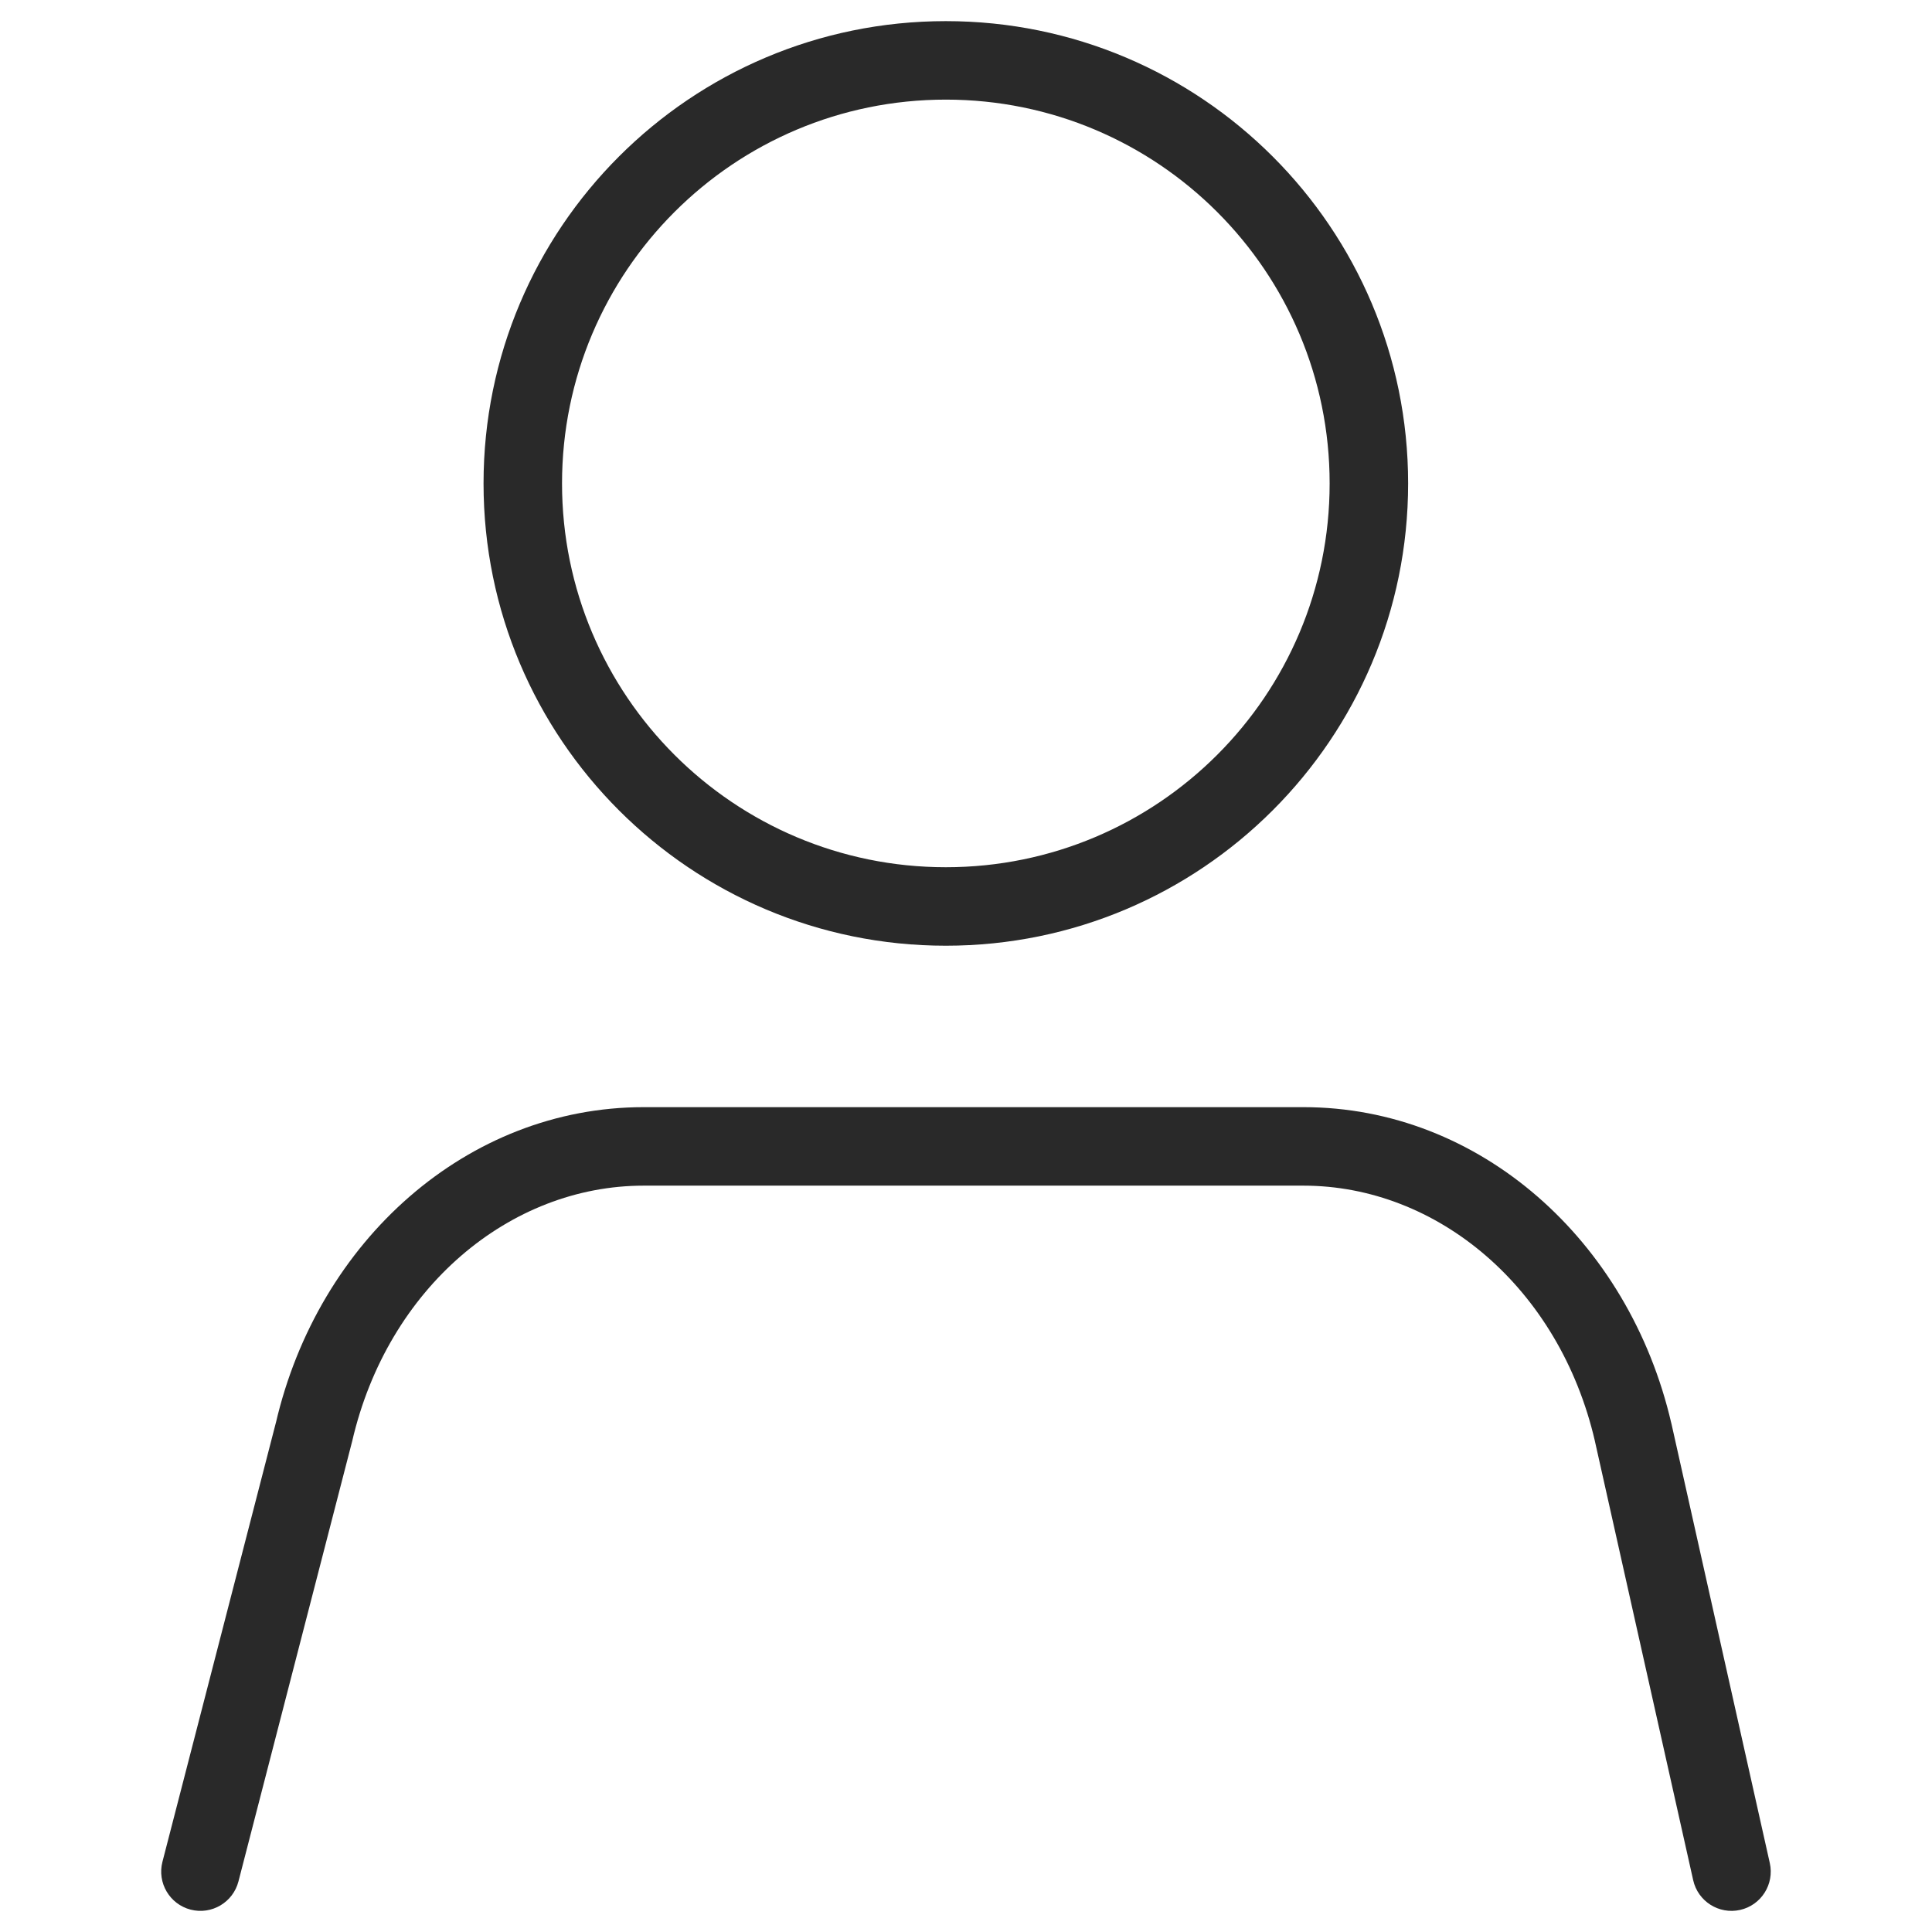 <svg width="64" height="64" viewBox="0 0 64 64" fill="none" xmlns="http://www.w3.org/2000/svg">
<path d="M54.099 47.442L55.368 47.158L55.365 47.149L54.099 47.442ZM10.401 47.442L11.66 47.767C11.662 47.757 11.665 47.746 11.668 47.736L10.401 47.442ZM5.381 61.675C5.202 62.37 5.62 63.079 6.315 63.259C7.01 63.438 7.719 63.02 7.899 62.325L5.381 61.675ZM56.089 62.284C56.246 62.985 56.941 63.425 57.642 63.269C58.343 63.112 58.783 62.417 58.627 61.716L56.089 62.284ZM55.365 47.149C53.96 41.082 49.009 36.676 43.178 36.676V39.276C47.615 39.276 51.656 42.659 52.833 47.736L55.365 47.149ZM43.178 36.676H21.322V39.276H43.178V36.676ZM21.322 36.676C15.491 36.676 10.54 41.082 9.135 47.149L11.668 47.736C12.844 42.659 16.885 39.276 21.322 39.276V36.676ZM9.142 47.117L5.381 61.675L7.899 62.325L11.66 47.767L9.142 47.117ZM58.627 61.716L55.368 47.158L52.83 47.726L56.089 62.284L58.627 61.716ZM44.046 16.014C44.046 23.036 38.354 28.728 31.332 28.728V31.328C39.789 31.328 46.646 24.472 46.646 16.014H44.046ZM31.332 28.728C24.31 28.728 18.618 23.036 18.618 16.014H16.018C16.018 24.472 22.874 31.328 31.332 31.328V28.728ZM18.618 16.014C18.618 8.992 24.31 3.3 31.332 3.3V0.7C22.874 0.7 16.018 7.556 16.018 16.014H18.618ZM31.332 3.3C38.354 3.3 44.046 8.992 44.046 16.014H46.646C46.646 7.556 39.789 0.7 31.332 0.7V3.3Z" fill="#292929"/>
</svg>
